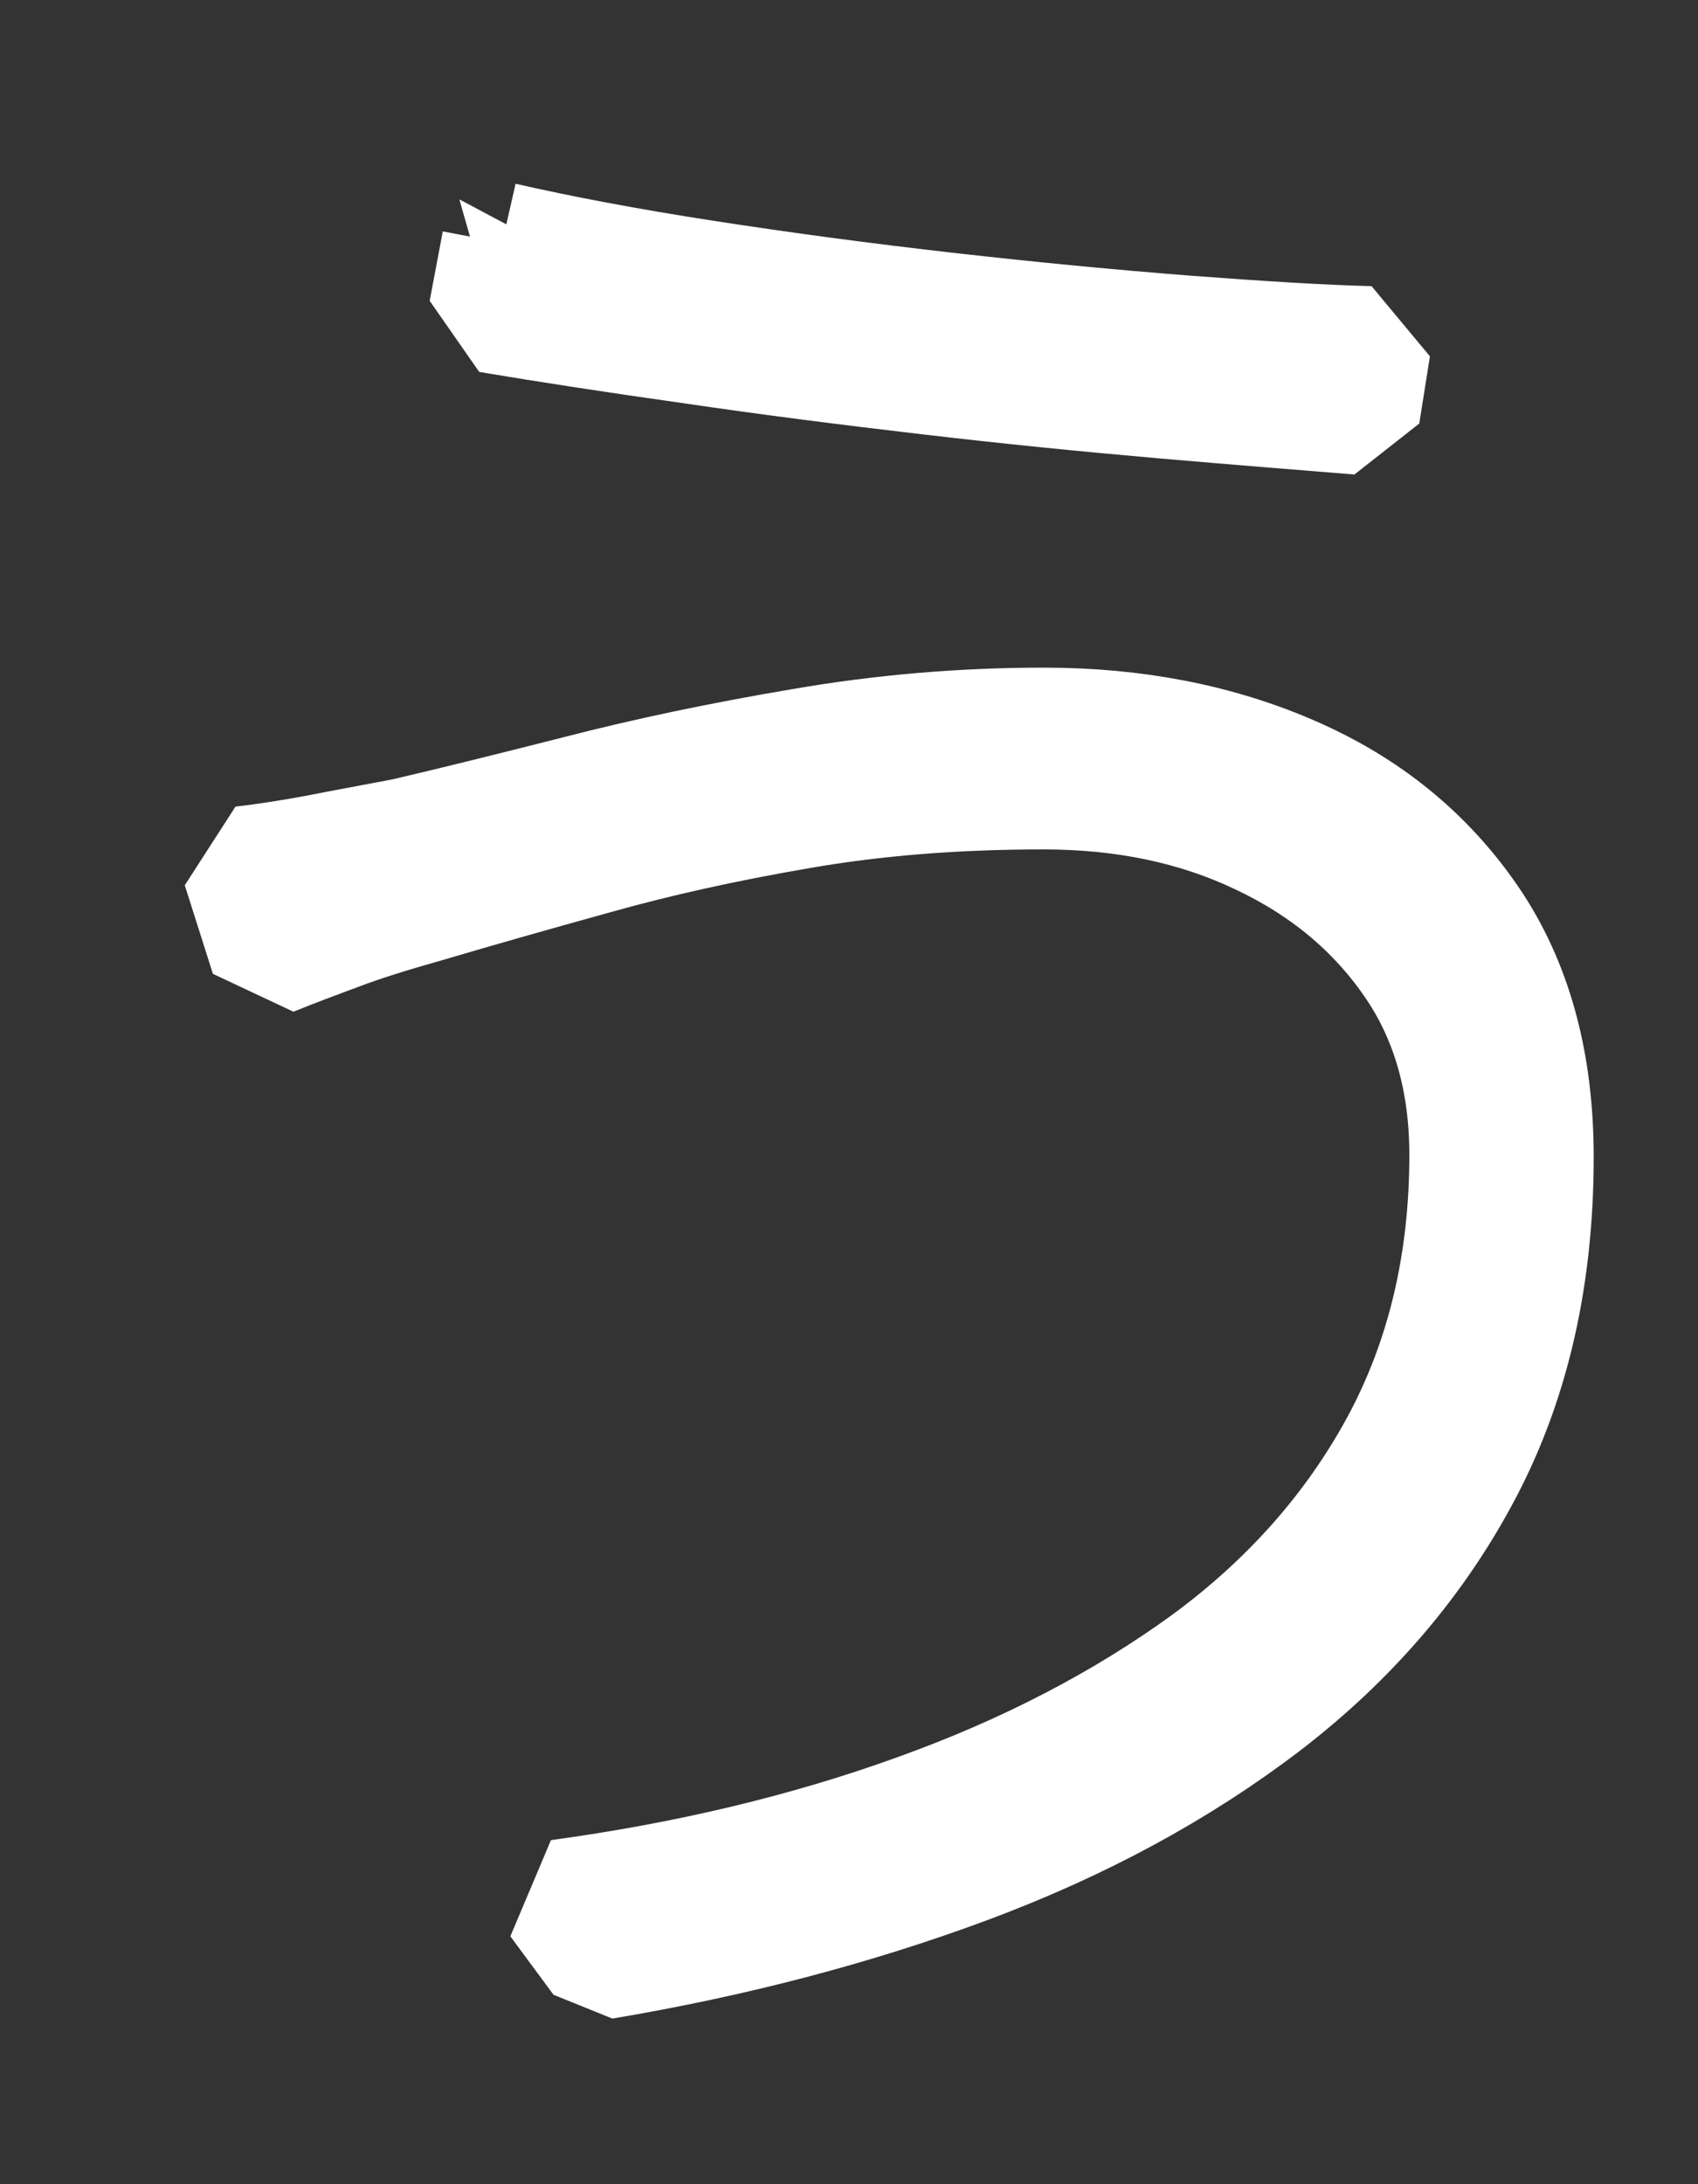 <?xml version="1.0" encoding="utf-8"?>
<svg xmlns="http://www.w3.org/2000/svg" fill="none" height="100%" overflow="visible" preserveAspectRatio="none" style="display: block;" viewBox="0 0 7 9" width="100%">
<rect x="0" y="0" width="7" height="9" fill="#333333" stroke="none"/>
<path d="M6.06 4.759C6.06 4.449 5.983 4.182 5.828 3.96C5.673 3.737 5.464 3.563 5.198 3.438C4.933 3.312 4.635 3.25 4.301 3.25C3.938 3.25 3.602 3.277 3.293 3.331C2.984 3.384 2.701 3.447 2.446 3.519C2.19 3.59 1.96 3.655 1.758 3.715C1.609 3.757 1.487 3.795 1.393 3.831C1.298 3.866 1.205 3.901 1.116 3.937L1 3.572C1.102 3.56 1.206 3.544 1.317 3.523C1.428 3.501 1.545 3.48 1.67 3.456C1.872 3.409 2.113 3.349 2.393 3.278C2.672 3.206 2.977 3.142 3.308 3.086C3.638 3.029 3.97 3.001 4.303 3.001C4.678 3.001 5.019 3.067 5.325 3.201C5.632 3.335 5.874 3.533 6.053 3.795C6.231 4.056 6.32 4.38 6.32 4.767C6.32 5.256 6.223 5.685 6.027 6.057C5.831 6.429 5.556 6.748 5.205 7.017C4.853 7.285 4.447 7.505 3.982 7.678C3.519 7.85 3.019 7.981 2.483 8.071L2.305 7.83C2.834 7.758 3.327 7.641 3.781 7.477C4.236 7.314 4.635 7.106 4.978 6.857C5.319 6.607 5.586 6.306 5.776 5.955C5.965 5.604 6.06 5.206 6.06 4.759ZM2.07 1.001C2.303 1.054 2.58 1.107 2.904 1.157C3.228 1.207 3.564 1.252 3.909 1.291C4.254 1.33 4.579 1.361 4.886 1.385C5.192 1.408 5.446 1.424 5.648 1.429L5.604 1.706C5.371 1.687 5.102 1.666 4.792 1.639C4.482 1.612 4.161 1.58 3.828 1.541C3.495 1.502 3.172 1.461 2.86 1.415C2.548 1.371 2.267 1.328 2.017 1.286L2.071 1L2.07 1.001Z" fill="white" id="Vector" stroke="white" stroke-linejoin="bevel" stroke-width="0.5"/>
</svg>